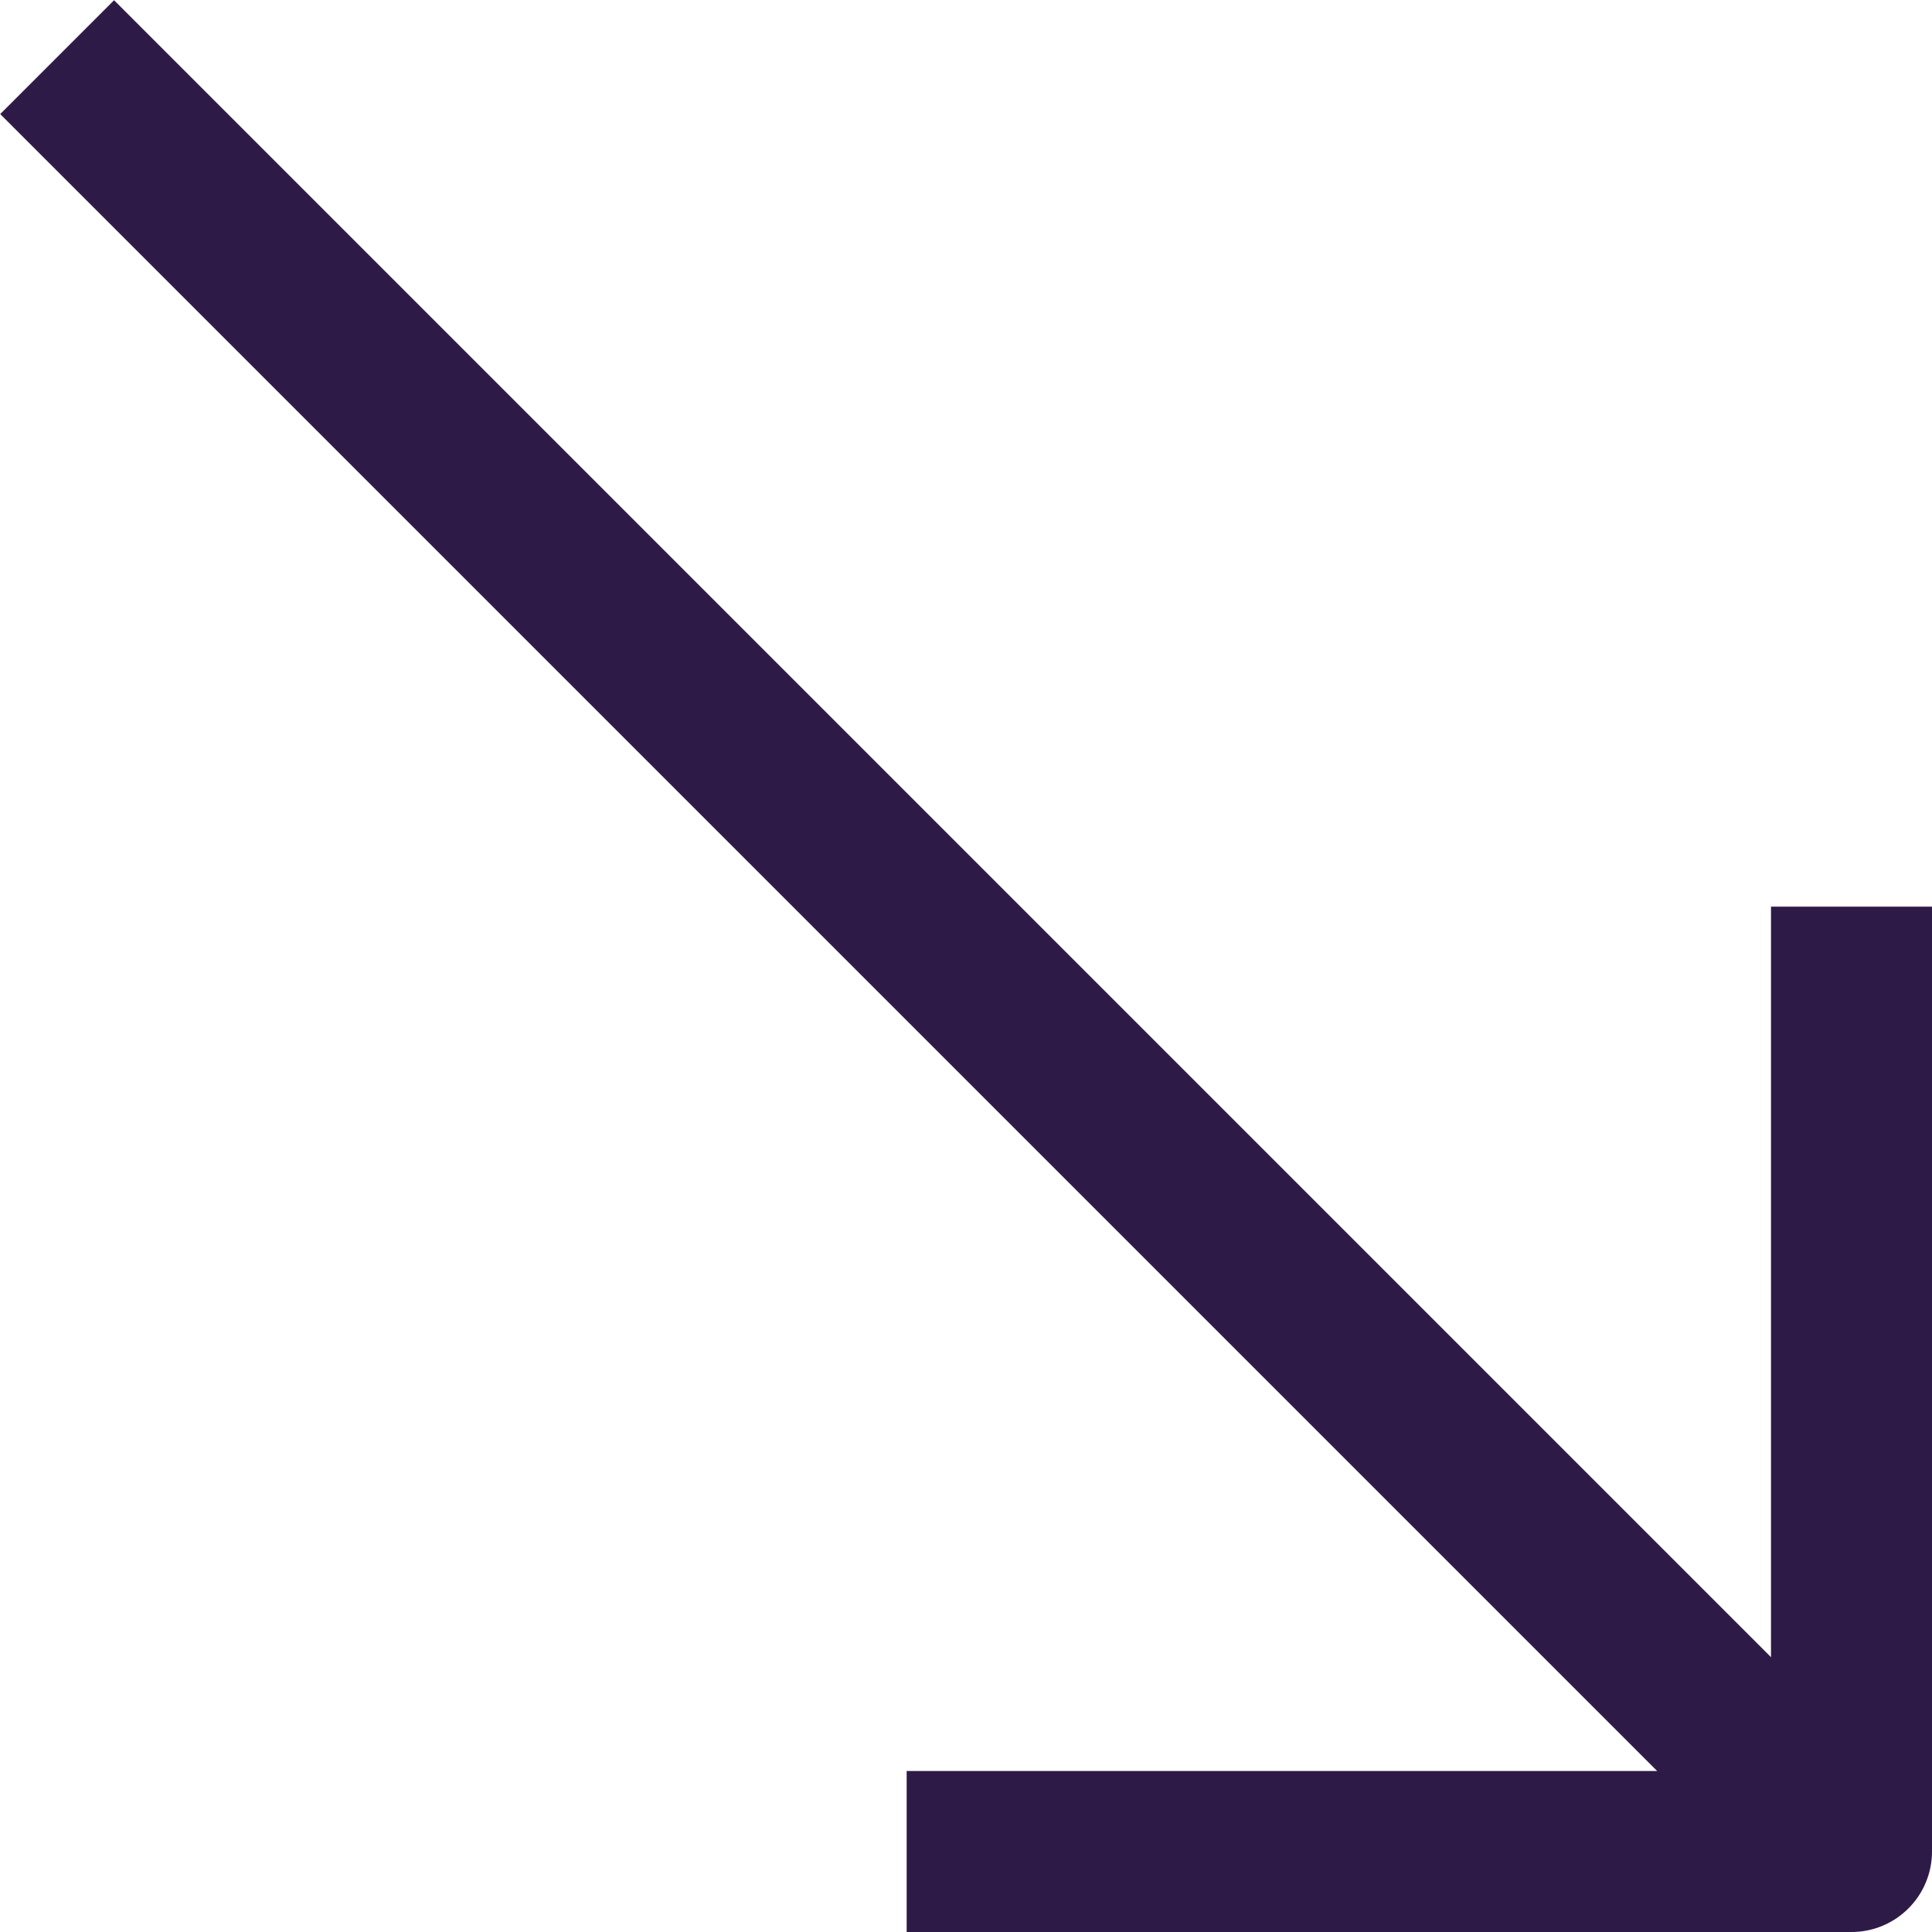 <?xml version="1.0" encoding="utf-8"?>
<!-- Generator: Adobe Illustrator 28.0.0, SVG Export Plug-In . SVG Version: 6.00 Build 0)  -->
<svg version="1.1" id="arrow-down-right" xmlns="http://www.w3.org/2000/svg" xmlns:xlink="http://www.w3.org/1999/xlink" x="0px"
	 y="0px" viewBox="0 0 24 24" style="enable-background:new 0 0 24 24;" xml:space="preserve">
<style type="text/css">
	.st0{fill:none;stroke:#2E1A47;stroke-width:2;stroke-linejoin:round;stroke-miterlimit:10;}
</style>
<polyline class="st0" points="11.263,23 23,23 23,11.263 "/>
<line class="st0" x1="23" y1="23" x2="0.71" y2="0.71"/>
</svg>
